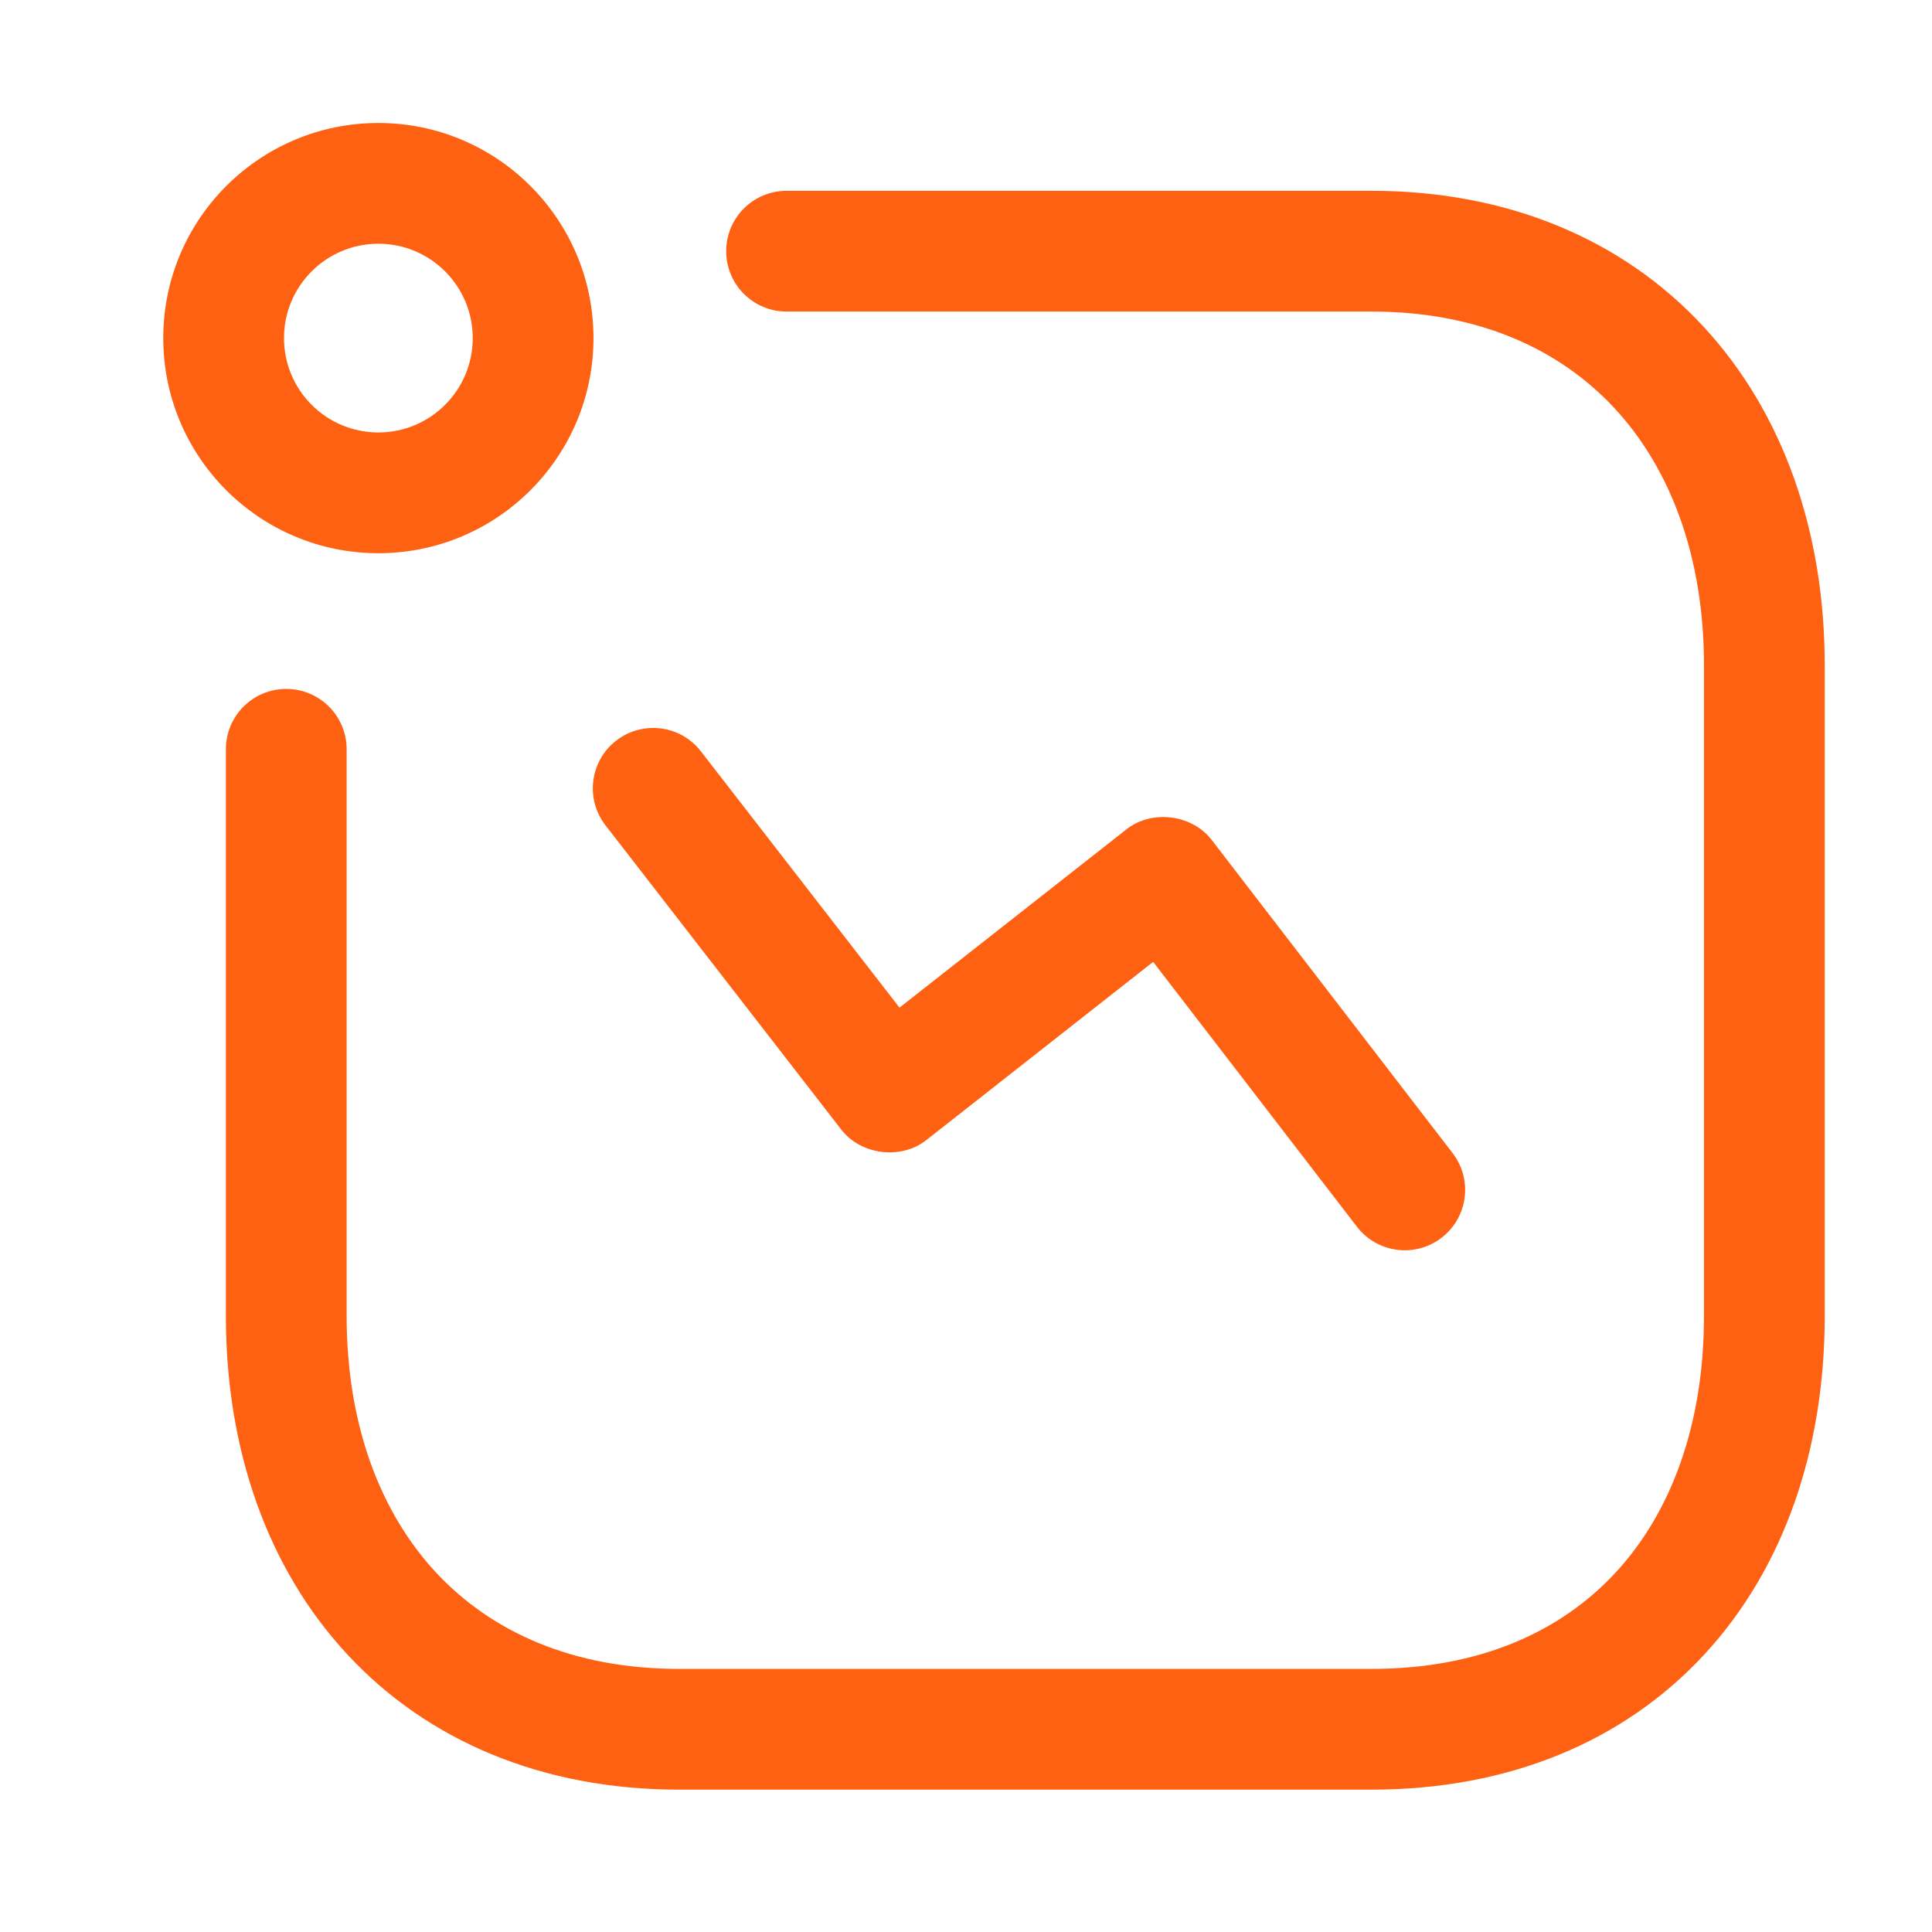 <svg width="38" height="38" viewBox="0 0 38 38" fill="none" xmlns="http://www.w3.org/2000/svg"><path fill-rule="evenodd" clip-rule="evenodd" d="M12.12 14.567C11.602 14.968 11.507 15.714 11.909 16.233L16.547 22.218C16.934 22.718 17.721 22.816 18.219 22.425L22.681 18.919L26.689 24.128C27.089 24.648 27.834 24.745 28.354 24.345C28.874 23.945 28.971 23.2 28.571 22.68L23.832 16.52C23.446 16.018 22.656 15.919 22.157 16.311L17.692 19.819L13.786 14.778C13.385 14.26 12.639 14.165 12.12 14.567Z" fill="#FF6112"/><path fill-rule="evenodd" clip-rule="evenodd" d="M7.442 4.794C8.467 4.794 9.298 5.625 9.298 6.65C9.298 7.675 8.467 8.506 7.442 8.506C6.417 8.506 5.586 7.675 5.586 6.65C5.586 5.625 6.417 4.794 7.442 4.794ZM11.673 6.65C11.673 4.314 9.778 2.419 7.442 2.419C5.105 2.419 3.211 4.314 3.211 6.65C3.211 8.987 5.105 10.881 7.442 10.881C9.778 10.881 11.673 8.987 11.673 6.65Z" fill="#FF6112"/><path fill-rule="evenodd" clip-rule="evenodd" d="M33.499 6.417C31.916 4.71 29.657 3.753 26.978 3.753H15.471C14.815 3.753 14.283 4.284 14.283 4.94C14.283 5.596 14.815 6.128 15.471 6.128H26.978C29.067 6.128 30.67 6.859 31.758 8.032C32.854 9.215 33.515 10.945 33.515 13.085V25.882C33.515 28.029 32.865 29.753 31.778 30.929C30.701 32.094 29.101 32.825 26.978 32.825H13.355C11.264 32.825 9.661 32.096 8.574 30.927C7.479 29.748 6.818 28.022 6.818 25.882V14.737C6.818 14.081 6.286 13.55 5.63 13.55C4.974 13.55 4.443 14.081 4.443 14.737V25.882C4.443 28.51 5.26 30.85 6.835 32.544C8.418 34.248 10.678 35.2 13.355 35.2H26.978C29.681 35.2 31.943 34.25 33.522 32.541C35.091 30.844 35.89 28.504 35.89 25.882V13.085C35.89 10.457 35.073 8.115 33.499 6.417Z" fill="#FF6112"/></svg>
